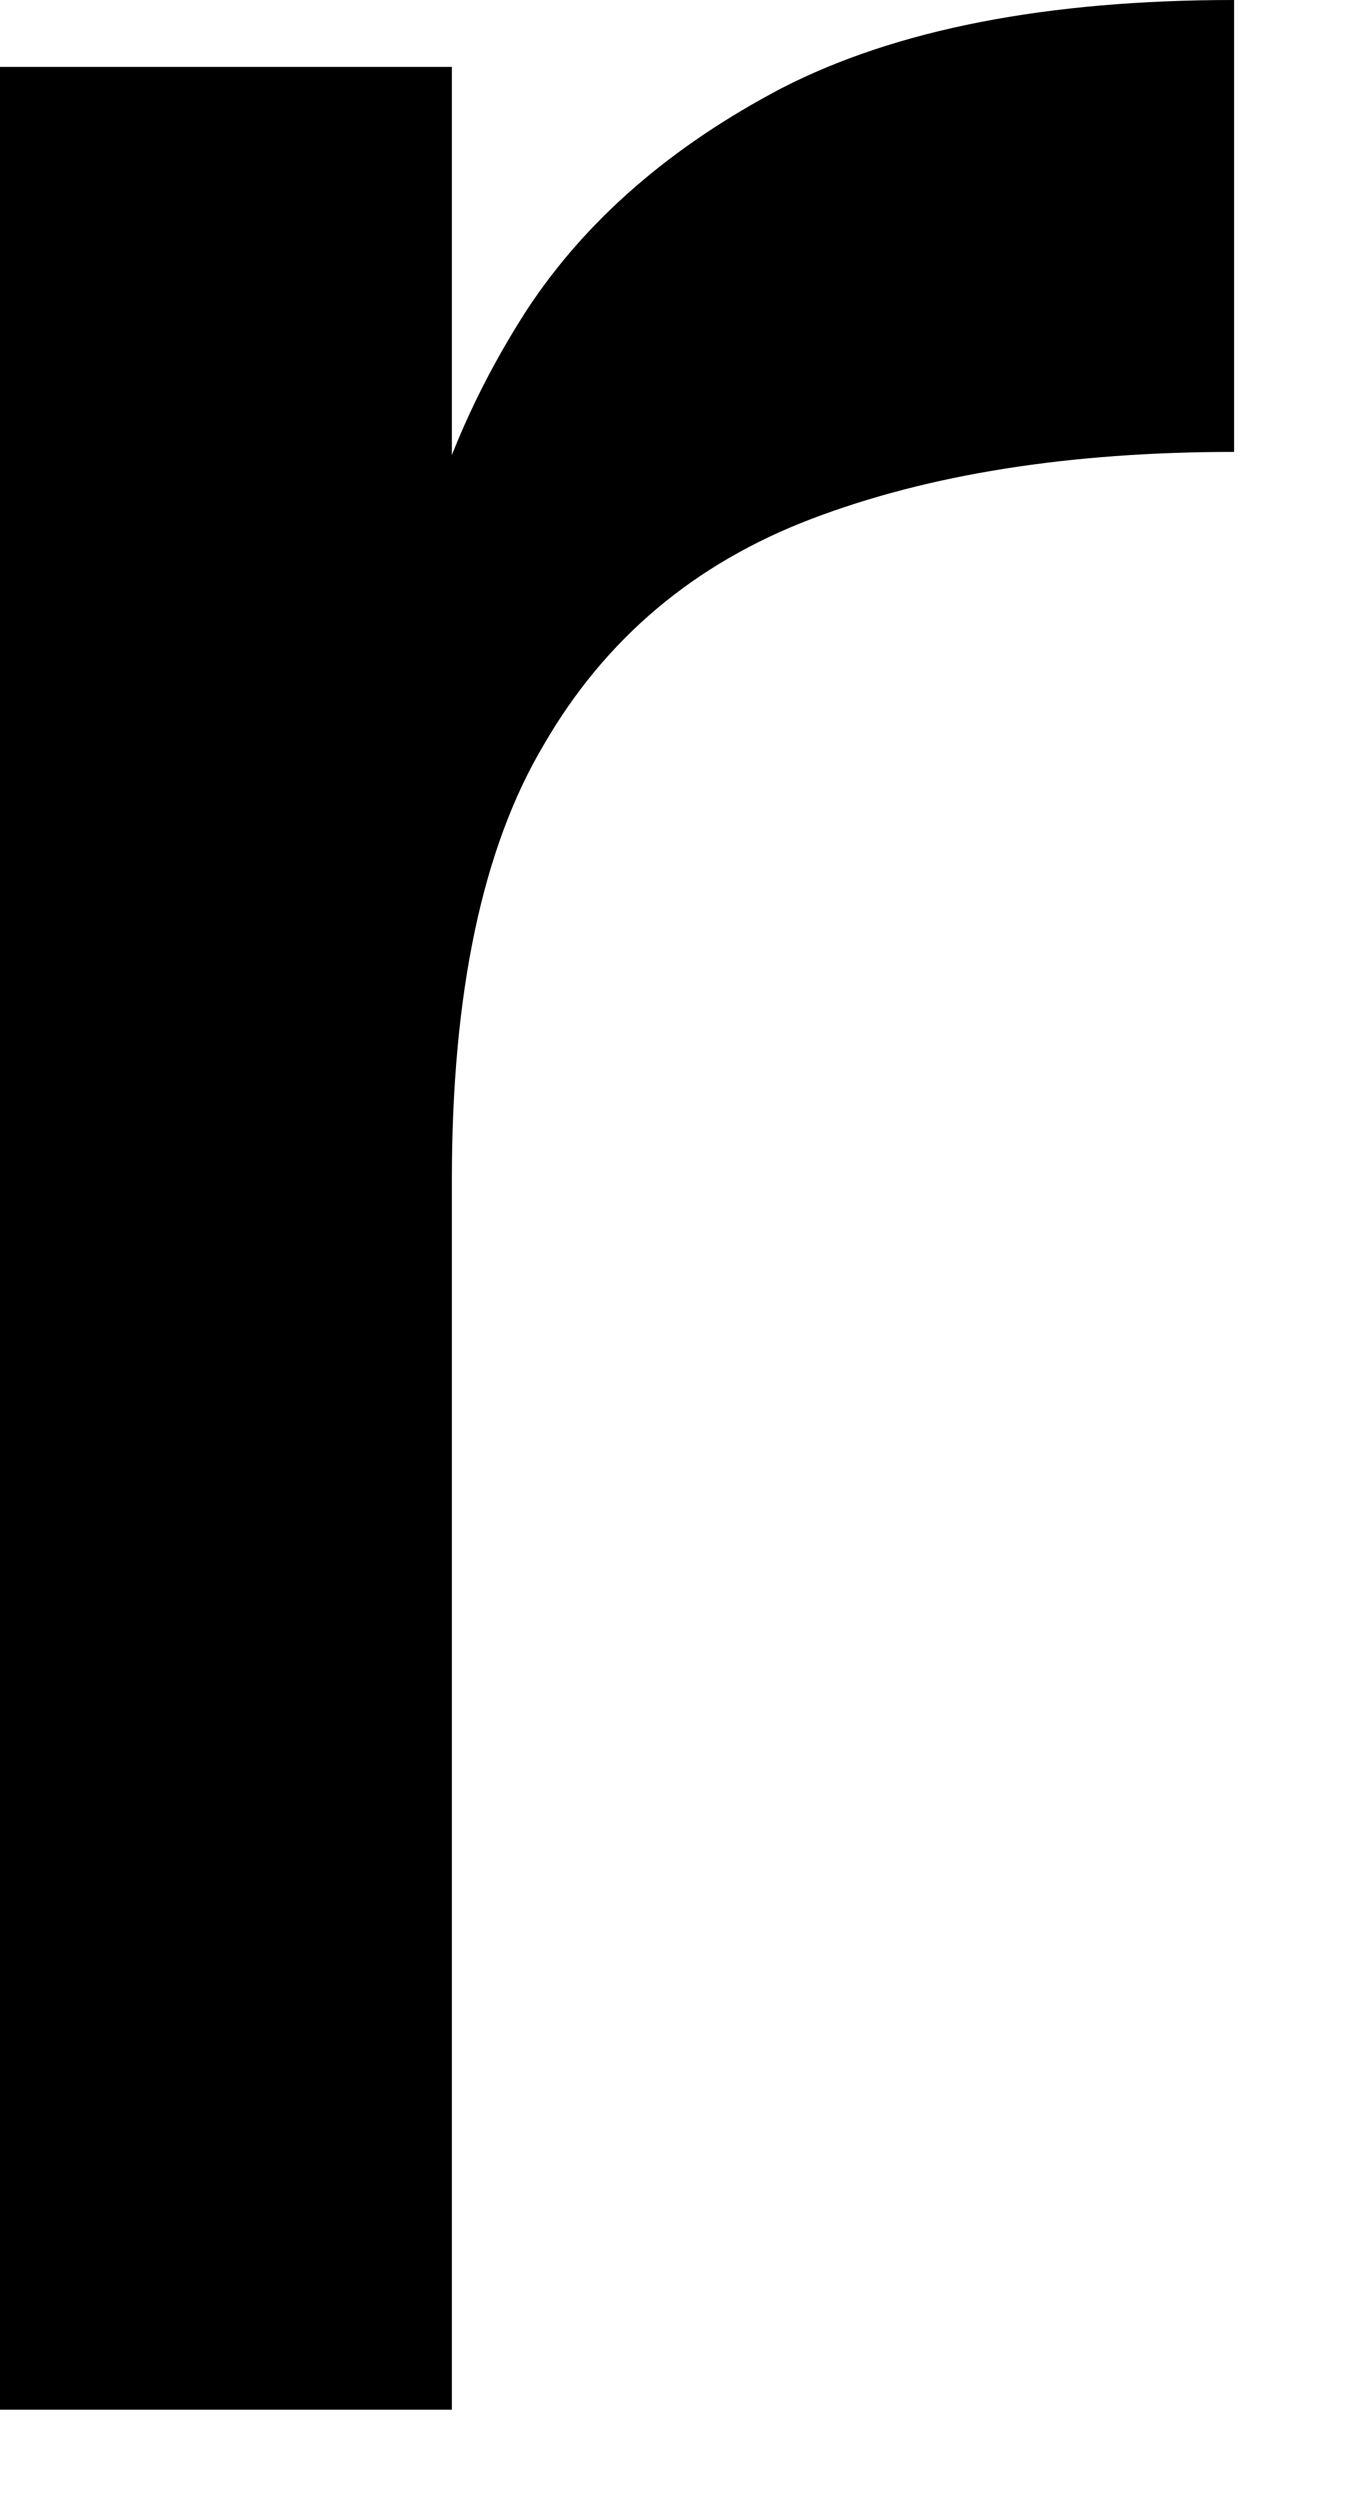 <?xml version="1.0" encoding="utf-8"?>
<svg xmlns="http://www.w3.org/2000/svg" fill="none" height="100%" overflow="visible" preserveAspectRatio="none" style="display: block;" viewBox="0 0 7 13" width="100%">
<path d="M0 0.348H2.35V12.531H0V0.348ZM2.35 6.135L2.023 4.329C2.023 3.952 2.067 3.517 2.154 3.024C2.255 2.531 2.451 2.06 2.741 1.61C3.046 1.146 3.488 0.761 4.068 0.457C4.663 0.152 5.446 0 6.418 0V2.35C5.562 2.35 4.83 2.466 4.221 2.698C3.611 2.93 3.147 3.321 2.828 3.873C2.509 4.409 2.35 5.163 2.35 6.135Z" fill="black" id="Vector"/>
</svg>